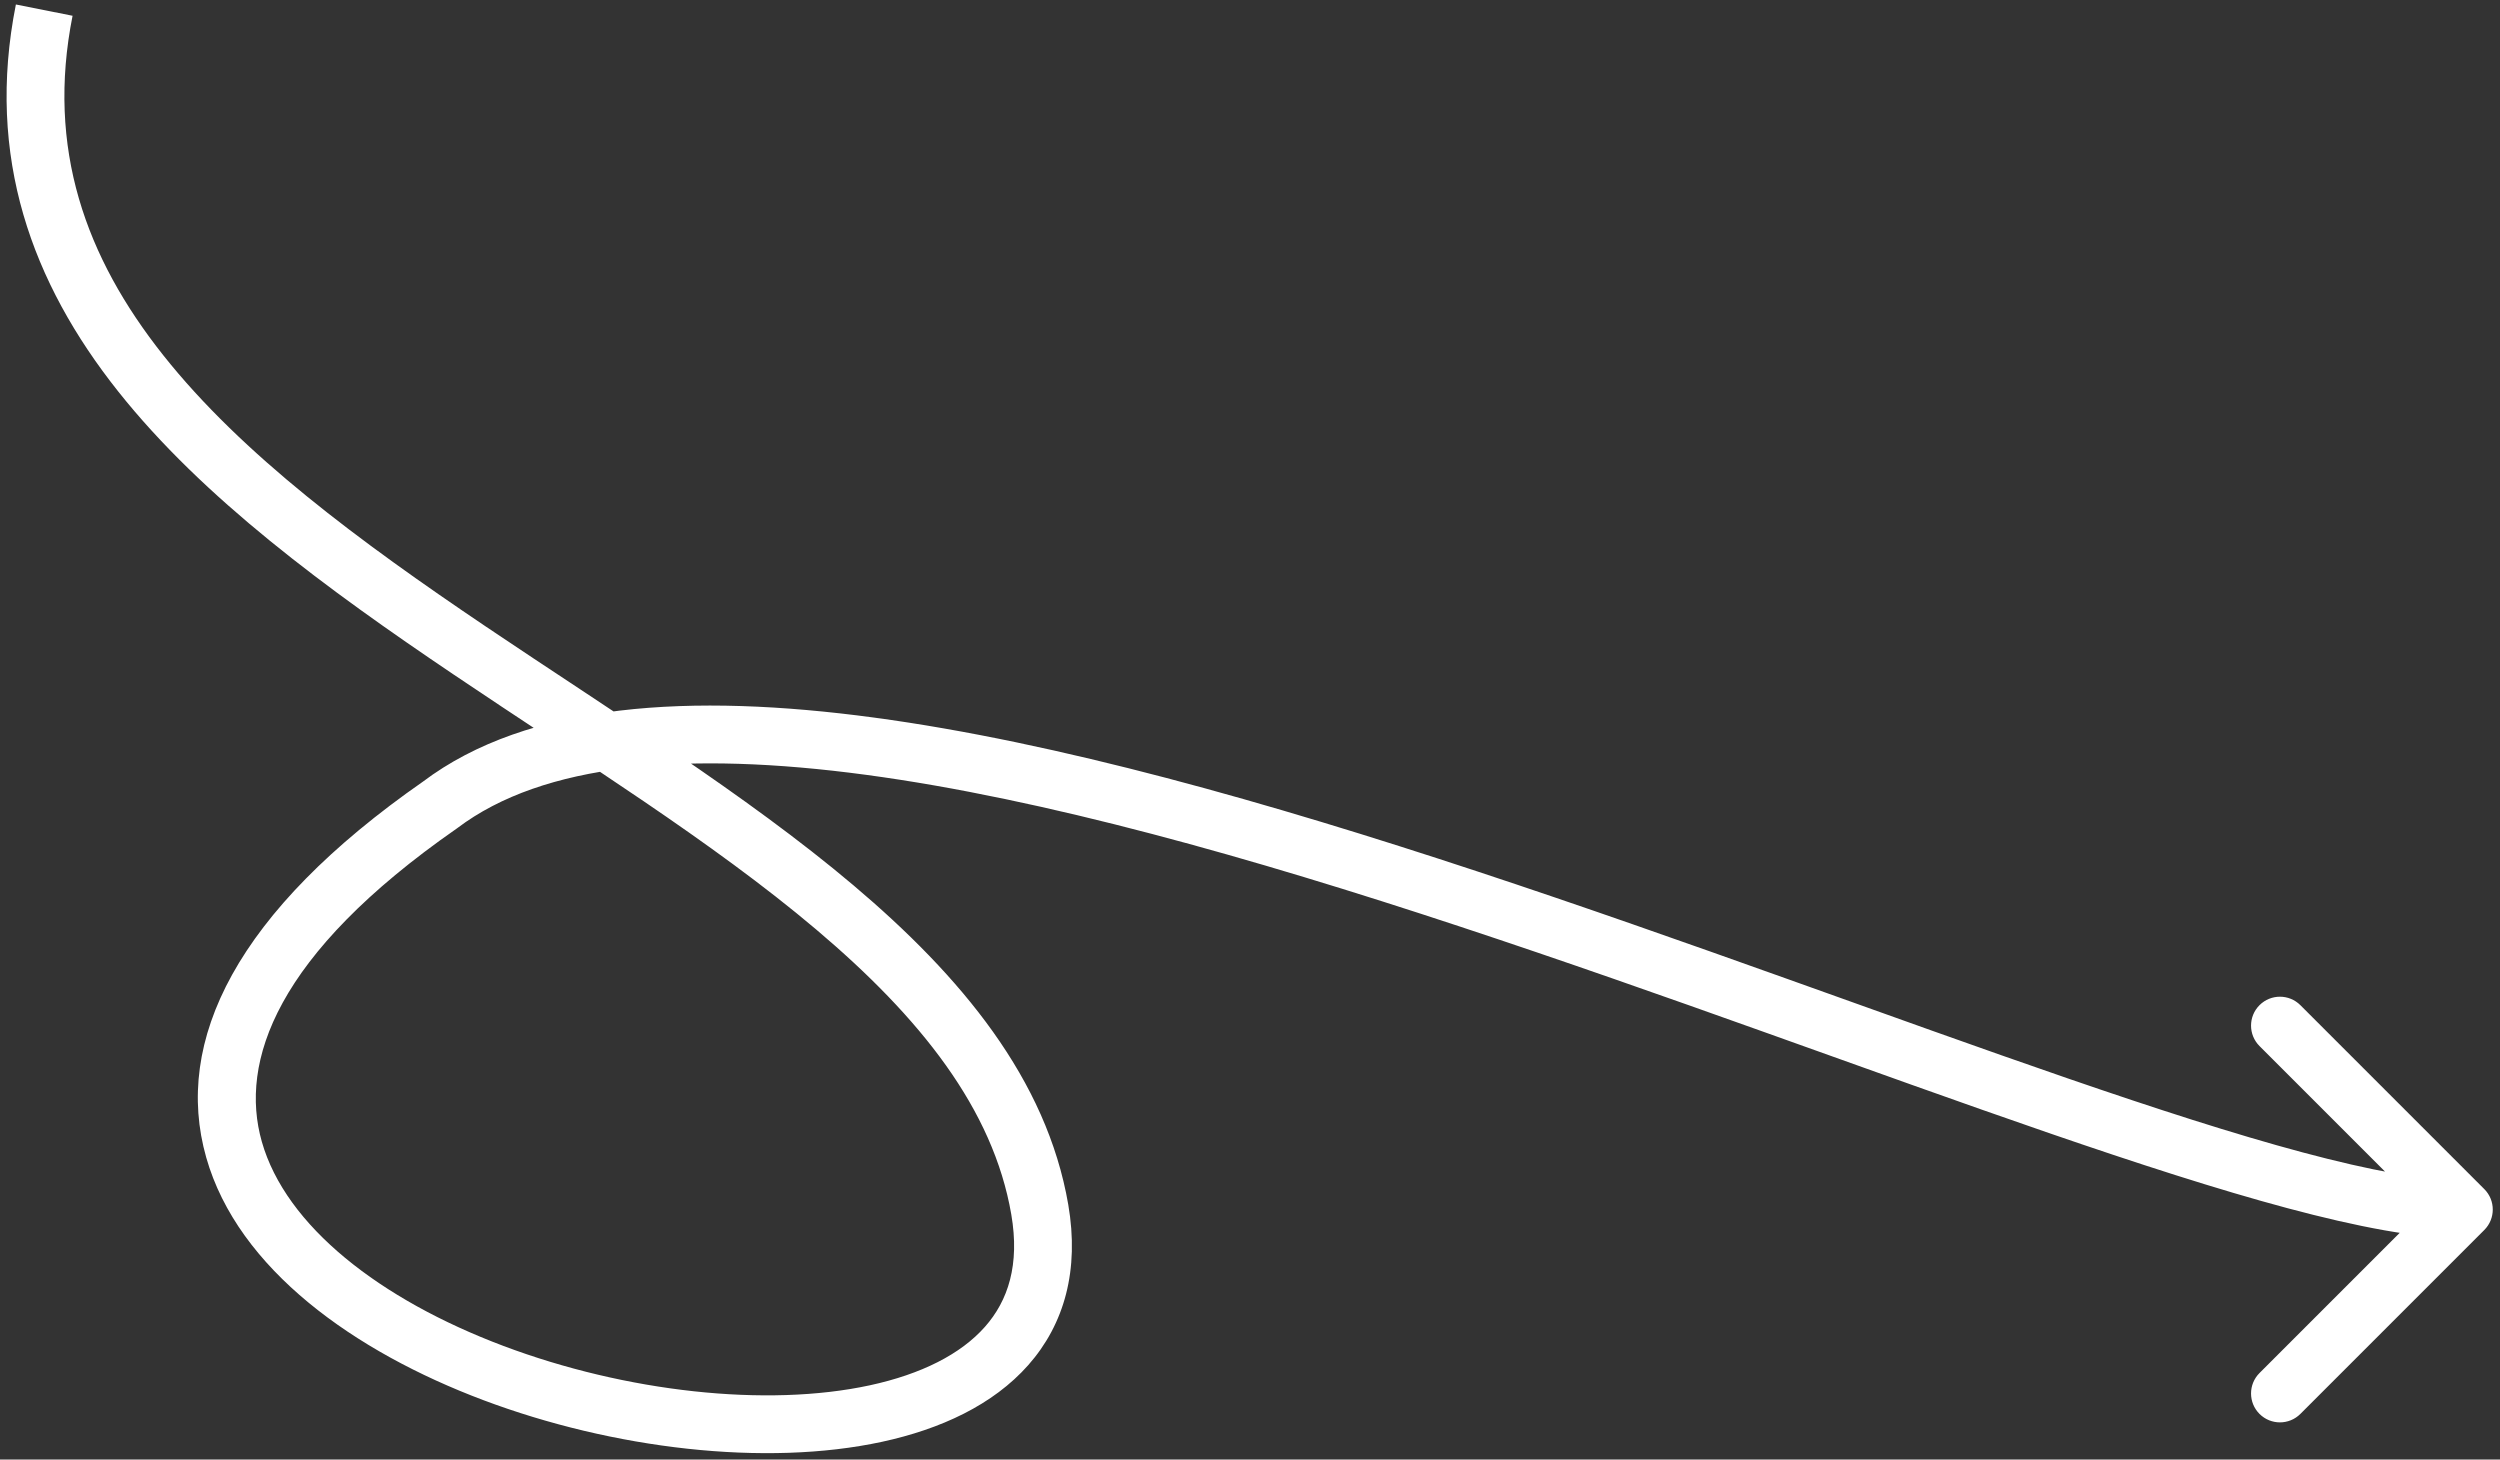 <svg width="173" height="101" viewBox="0 0 173 101" fill="none" xmlns="http://www.w3.org/2000/svg">
<rect x="0" y="0" width="173" height="101" fill="#333333" stroke="none"/>
<path d="M171.914 82.286C172.695 83.067 172.695 84.334 171.914 85.115L159.186 97.843C158.405 98.624 157.139 98.624 156.358 97.843C155.577 97.062 155.577 95.795 156.358 95.014L167.671 83.701L156.358 72.387C155.577 71.606 155.577 70.339 156.358 69.558C157.139 68.777 158.405 68.777 159.186 69.558L171.914 82.286ZM30.452 55.7L31.657 57.297L31.627 57.32L31.595 57.342L30.452 55.7ZM5.022 1.091C3.196 10.264 5.92 17.806 11.302 24.588C16.75 31.453 24.854 37.446 33.614 43.353C42.272 49.191 51.612 54.969 59.053 61.258C66.5 67.552 72.428 74.659 73.924 83.362L69.981 84.039C68.727 76.742 63.686 70.411 56.471 64.313C49.251 58.21 40.238 52.644 31.378 46.669C22.619 40.763 14.04 34.474 8.168 27.074C2.23 19.591 -1.005 10.884 1.099 0.31L5.022 1.091ZM73.924 83.362C74.701 87.883 73.659 91.633 71.155 94.466C68.718 97.222 65.085 98.897 61.039 99.772C52.957 101.521 42.418 100.265 33.435 96.885C24.555 93.543 16.47 87.836 14.271 80.099C11.98 72.038 16.341 63.086 29.31 54.059L31.595 57.342C19.064 66.065 16.55 73.487 18.118 79.005C19.779 84.846 26.287 89.921 34.844 93.141C43.299 96.323 53.041 97.411 60.193 95.863C63.765 95.09 66.488 93.706 68.158 91.816C69.762 90.002 70.579 87.518 69.981 84.039L73.924 83.362ZM29.247 54.104C36.556 48.588 47.876 47.96 60.477 49.656C73.203 51.369 87.821 55.543 102.228 60.301C116.599 65.048 131.02 70.469 143.081 74.622C149.148 76.711 154.644 78.49 159.339 79.745C164.069 81.01 167.837 81.701 170.5 81.701L170.5 85.701C167.288 85.701 163.101 84.891 158.305 83.609C153.474 82.317 147.872 80.502 141.779 78.404C129.518 74.182 115.365 68.853 100.974 64.1C86.619 59.358 72.288 55.282 59.943 53.62C47.471 51.941 37.599 52.813 31.657 57.297L29.247 54.104Z" fill="white"/>
</svg>
